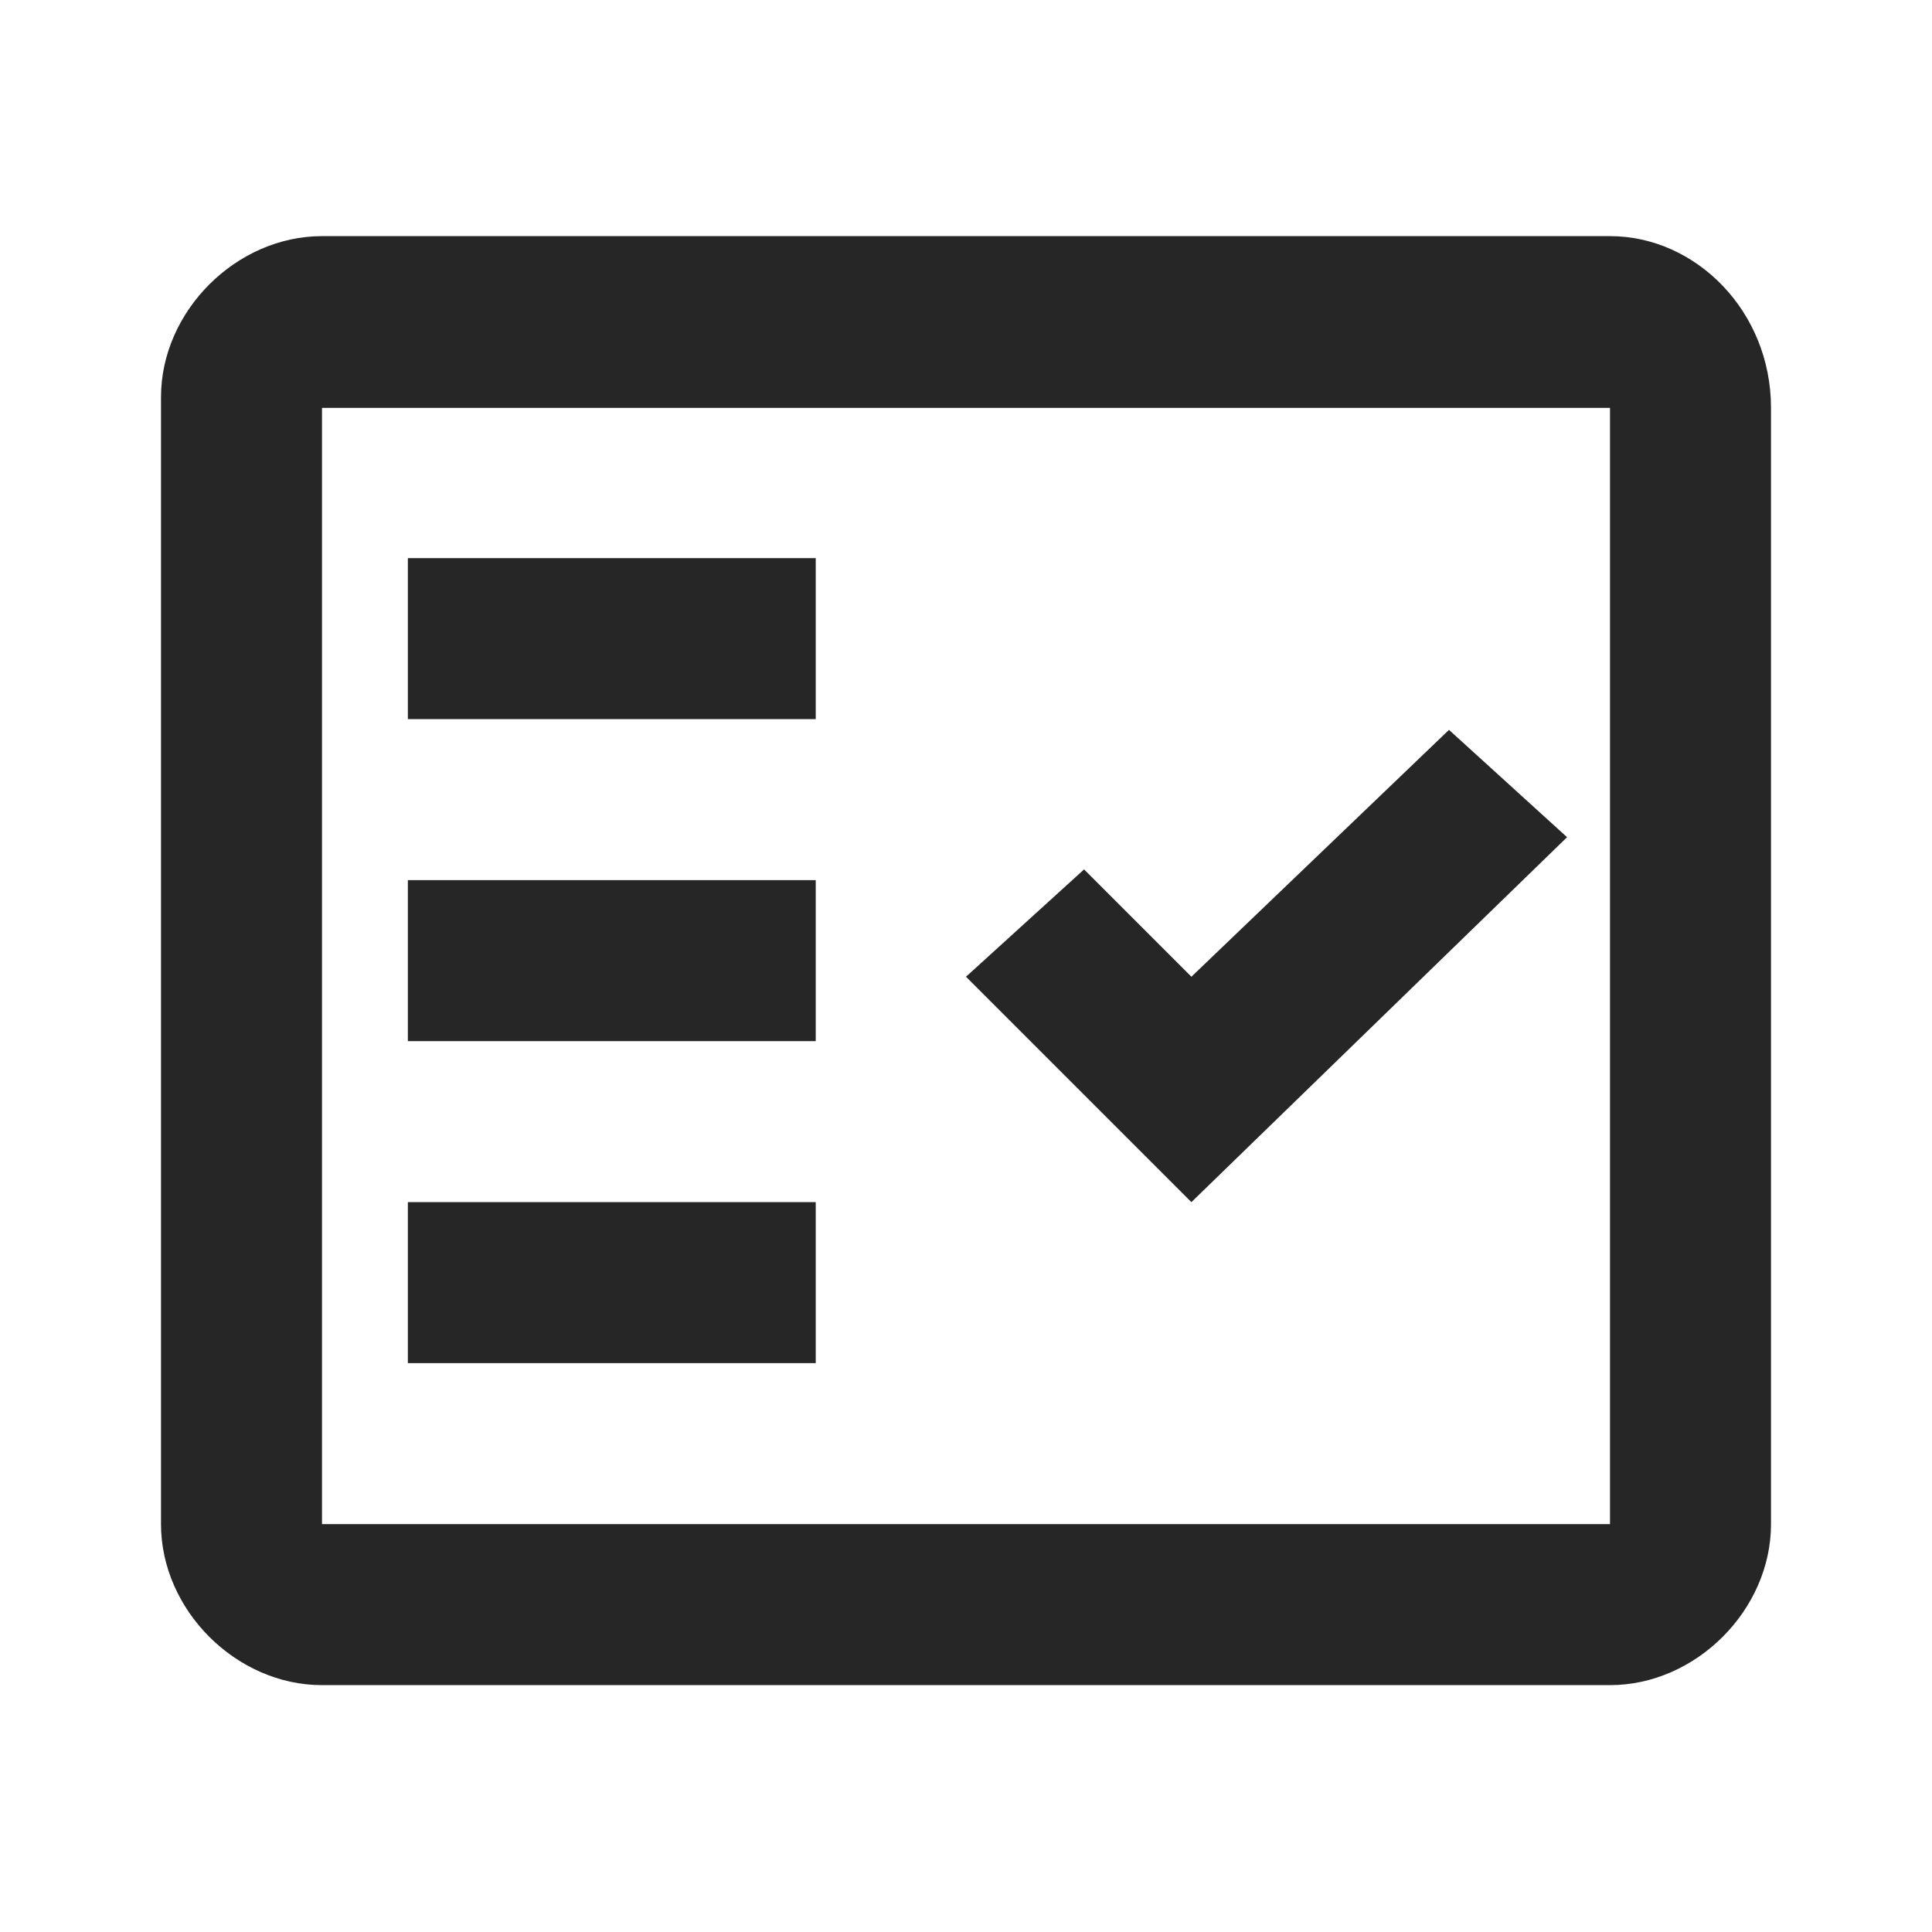 <?xml version="1.0" encoding="utf-8"?>
<!-- Generator: Adobe Illustrator 24.3.0, SVG Export Plug-In . SVG Version: 6.00 Build 0)  -->
<svg version="1.1" id="Ebene_1" xmlns="http://www.w3.org/2000/svg" xmlns:xlink="http://www.w3.org/1999/xlink" x="0px" y="0px"
	 viewBox="0 0 18 18" style="enable-background:new 0 0 18 18;" xml:space="preserve">
<style type="text/css">
	.st0{fill:none;}
	.st1{fill-rule:evenodd;clip-rule:evenodd;fill:#262626;}
</style>
<g>
	<rect class="st0" width="18" height="18"/>
</g>
<g>
	<g>
		<path class="st1" d="M15,2.2H3c-0.8,0-1.5,0.7-1.5,1.5v10.5c0,0.8,0.7,1.5,1.5,1.5h12c0.8,0,1.5-0.7,1.5-1.5V3.8
			C16.5,2.9,15.8,2.2,15,2.2z M15,14.2H3V3.8h12V14.2z"/>
		<polygon class="st1" points="14.6,7.8 13.5,6.8 11.1,9.1 10.1,8.1 9,9.1 11.1,11.2 		"/>
		<rect x="3.8" y="5.2" class="st1" width="3.8" height="1.5"/>
		<rect x="3.8" y="8.2" class="st1" width="3.8" height="1.5"/>
		<rect x="3.8" y="11.2" class="st1" width="3.8" height="1.5"/>
	</g>
</g>
</svg>
